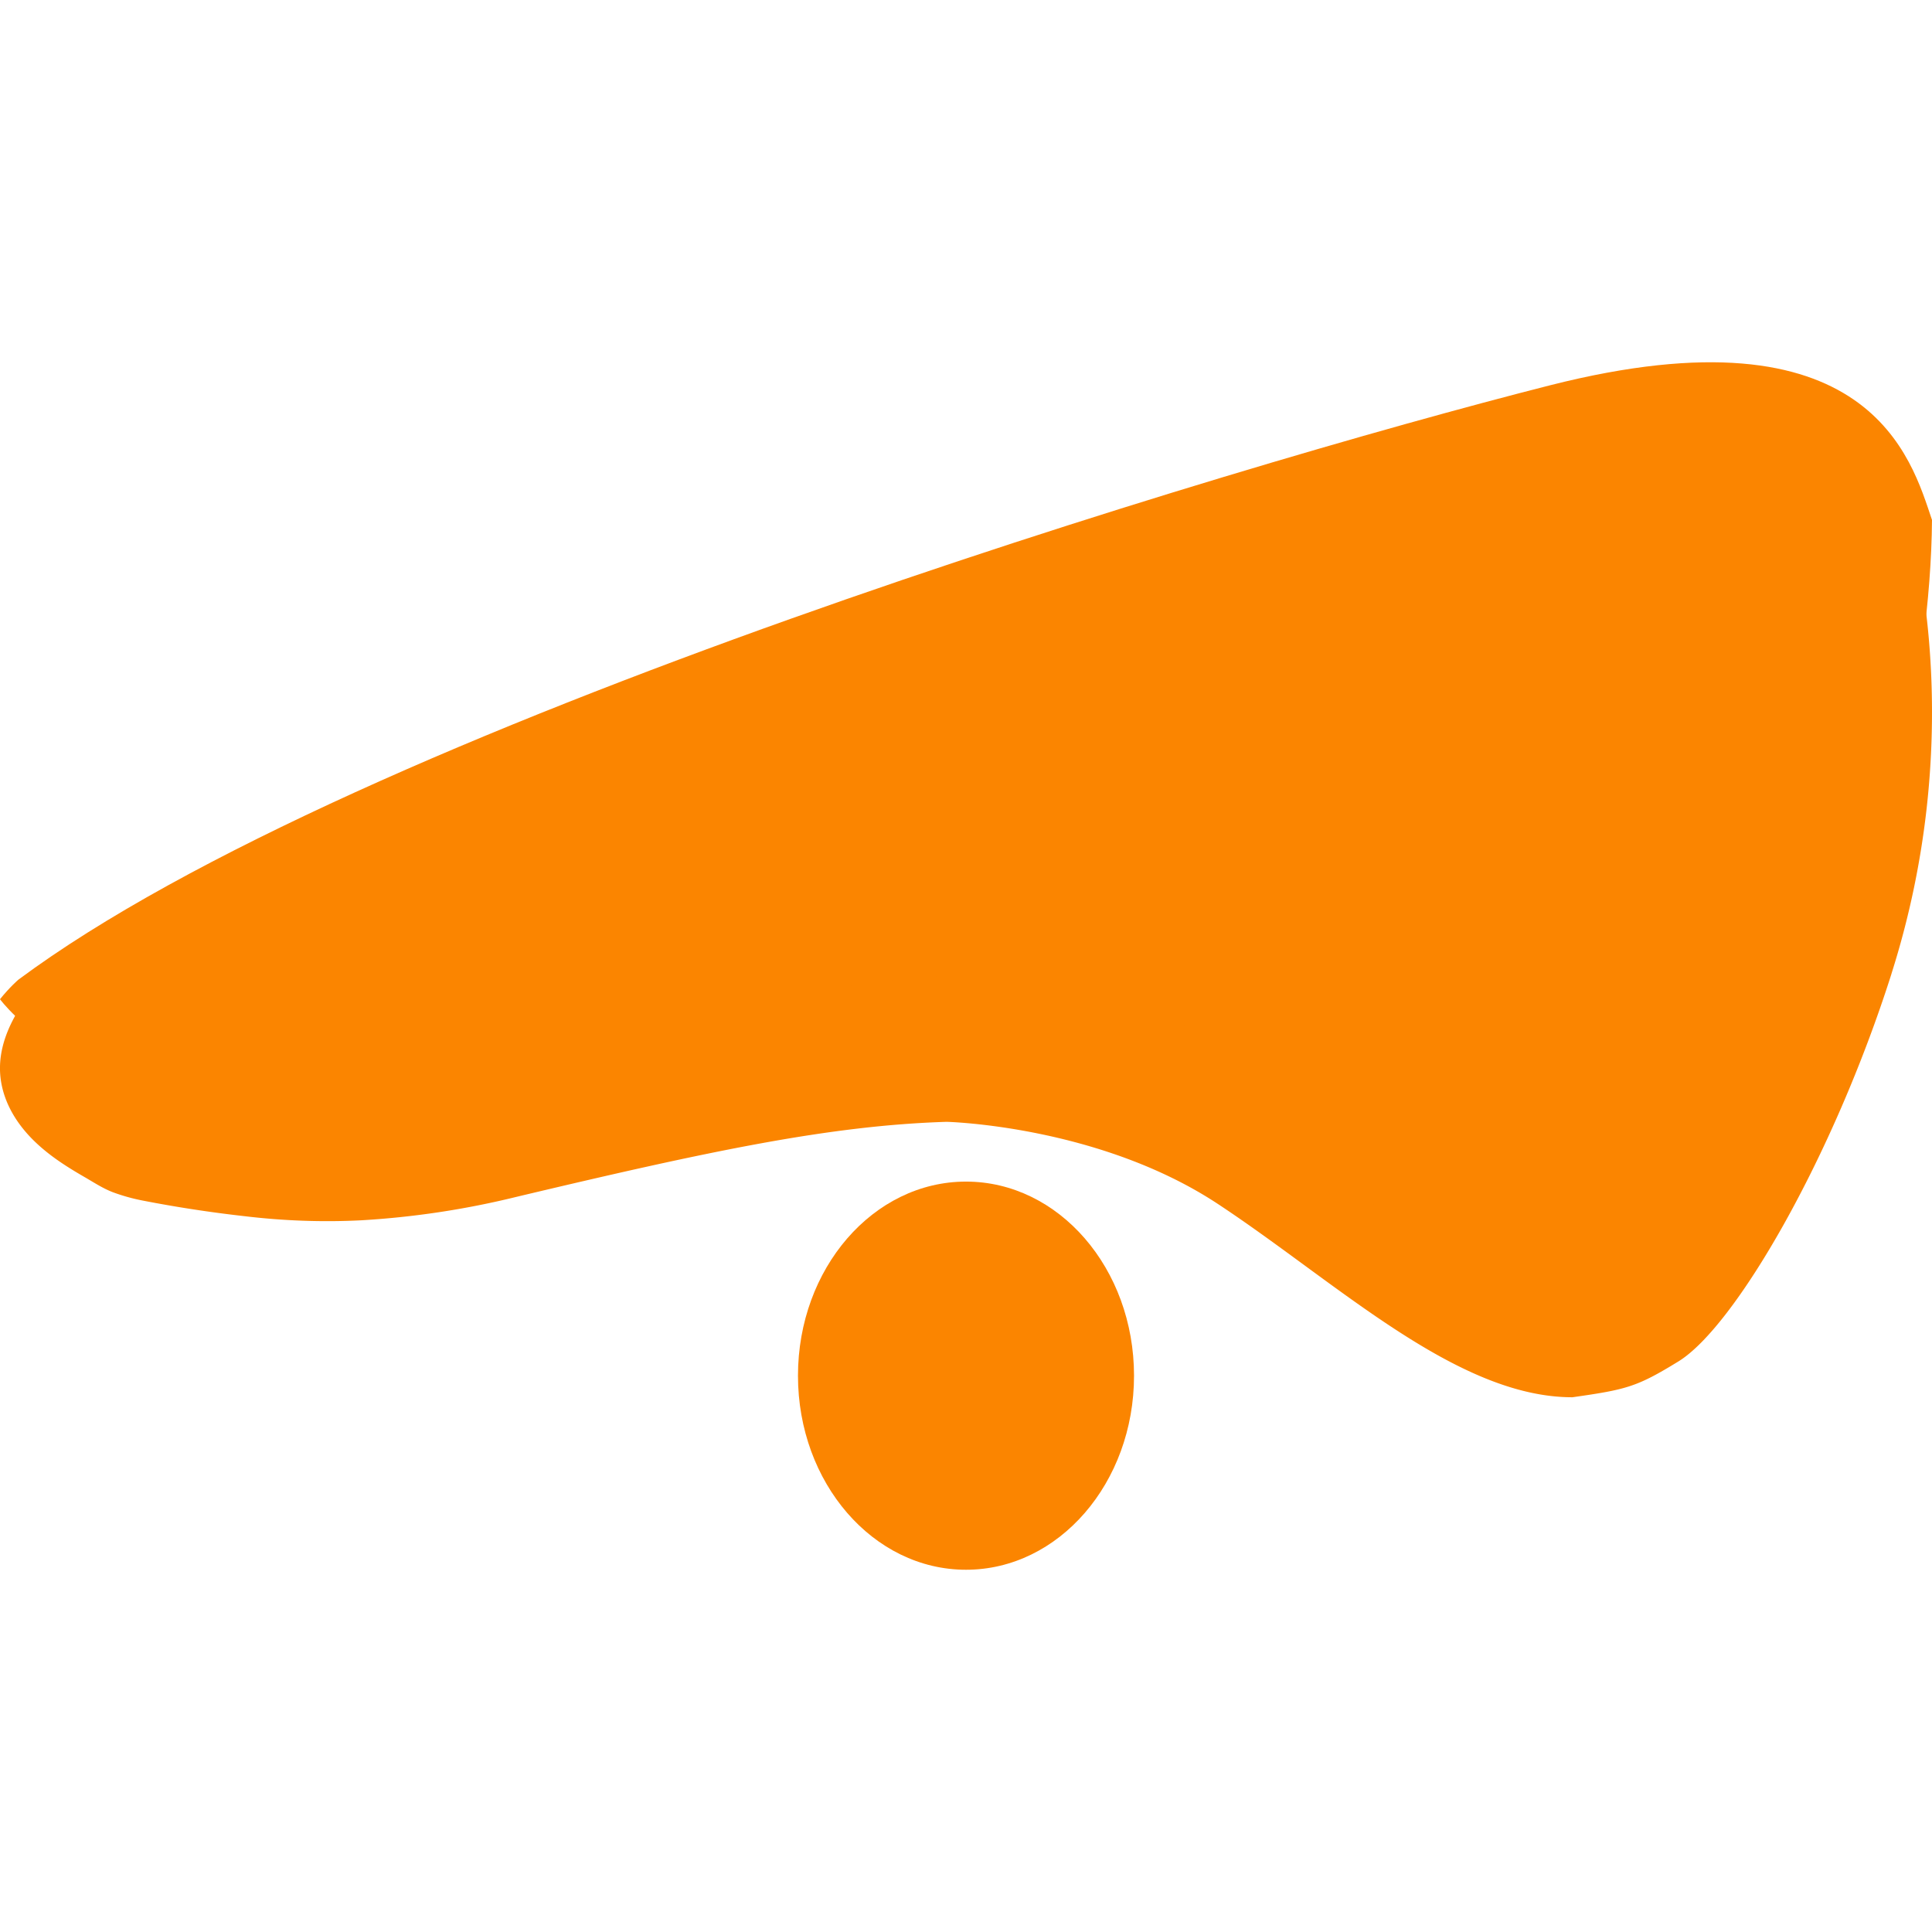 <svg xmlns="http://www.w3.org/2000/svg" width="32" height="32" fill="none"><path fill="#FB8500" d="M31.328 16.132c-.973 3.058-2.596 5.846-3.529 6.418-.688.422-.855.465-1.755.593-1.92 0-3.894-1.896-5.868-3.199-1.974-1.304-4.497-1.363-4.497-1.363-1.92.06-3.895.474-7.13 1.244a14.23 14.23 0 0 1-2.566.387c-.65.033-1.301.008-1.948-.07a21.2 21.2 0 0 1-1.672-.257 3.144 3.144 0 0 1-.491-.137c-.17-.065-.315-.162-.473-.253-.312-.18-.614-.373-.873-.637-.264-.27-.47-.61-.517-1.005-.064-.548.213-1.047.525-1.452 0 0 1.287 1.785 4.65 1.508 3.364-.276 6.4-1.32 7.825-1.667 1.426-.348 3.181-.505 4.278-.348 1.097.16 2.413.711 3.327 1.66.914.947 3.107 3.95 5.12 3.87 0 0 .657.082 1.022.002.366-.08 1.682-.673 2.816-3.911 1.133-3.238 1.895-6.707 1.914-9.372.33 1.007 1.047 4.197-.159 7.99h.001z"/><path fill="#FB8500" d="M32 8.609c-.02 2.637-.847 5.998-2.015 9.201-1.168 3.204-2.524 3.79-2.9 3.87-.377.08-1.054-.002-1.054-.002-2.073.078-4.333-2.892-5.274-3.83-.941-.938-2.297-1.484-3.427-1.641-1.13-.156-2.938 0-4.407.343-1.469.344-4.595 1.377-8.062 1.65C1.397 18.472 0 16.55 0 16.55c.164-.204.304-.323.304-.323 5.593-4.16 20.057-8.497 25.368-9.845 5.31-1.348 5.988 1.23 6.327 2.227H32z"/><path fill="#FB8500" d="M16 26c1.537 0 2.783-1.44 2.783-3.214 0-1.776-1.246-3.215-2.783-3.215s-2.783 1.44-2.783 3.215S14.463 26 16 26z"/></svg>